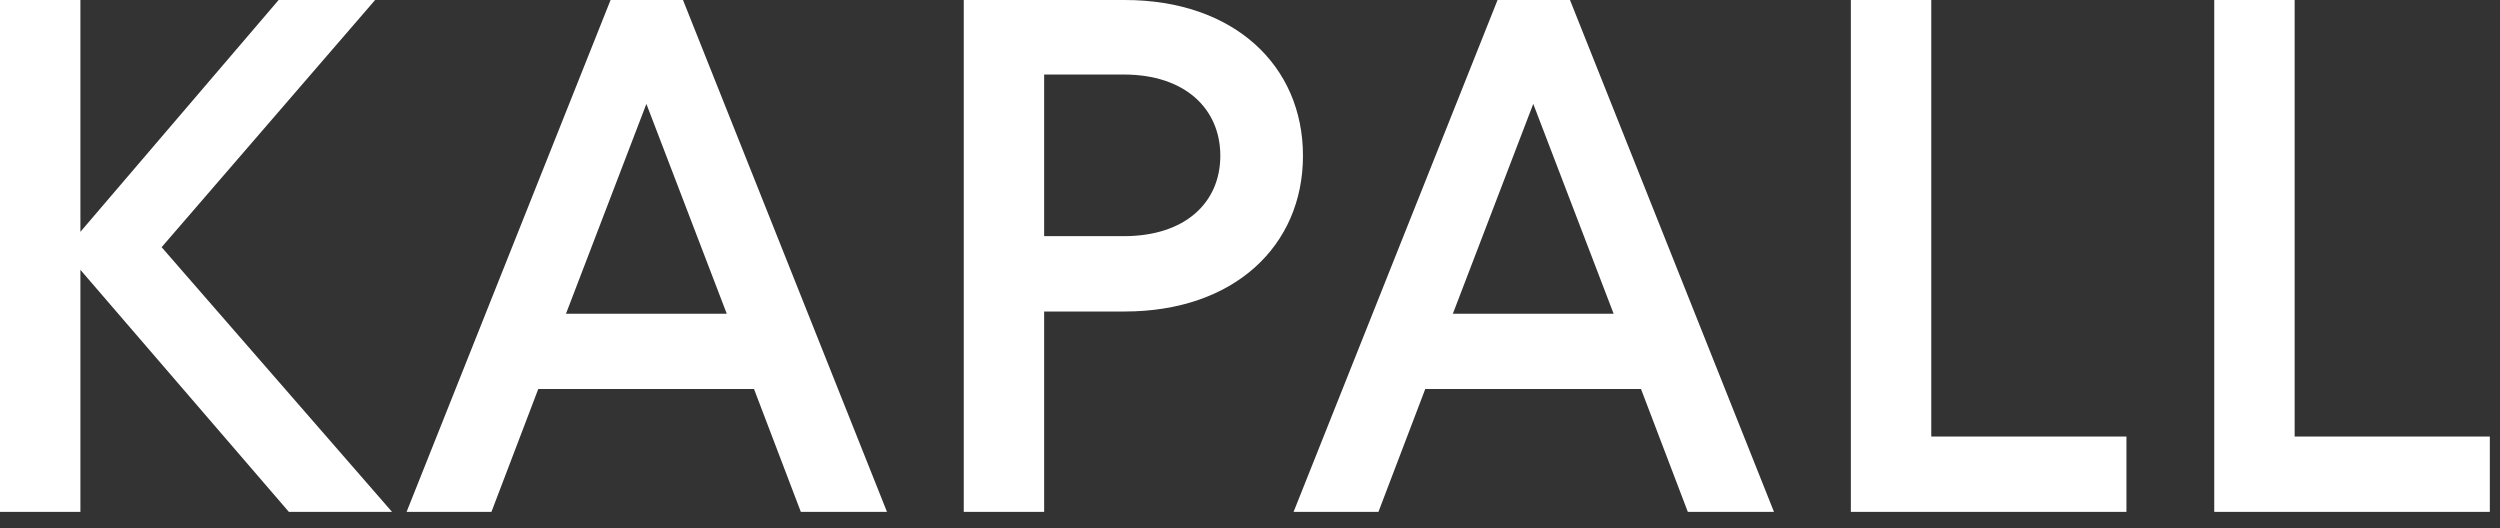 <?xml version="1.0" encoding="utf-8"?>
<svg xmlns="http://www.w3.org/2000/svg" fill="none" height="100%" overflow="visible" preserveAspectRatio="none" style="display: block;" viewBox="0 0 123 26" width="100%">
<rect x="0" y="0" width="123" height="26" fill="#333333" stroke="none"/>
<path d="M122.5 25.184V21.476H112.897V0H108.941V25.184H122.506H122.5ZM104.621 25.184V21.476H95.018V0H91.062V25.184H104.627H104.621ZM79.397 15.436H71.48L75.436 5.111L79.391 15.436H79.397ZM87.28 25.184L77.243 0H73.68L63.644 25.184H67.819L70.123 19.138H80.737L83.041 25.184H87.285H87.28ZM51.372 11.619V3.667H55.293C58.313 3.667 60.04 5.359 60.04 7.663C60.04 9.967 58.313 11.619 55.293 11.619H51.372ZM47.417 0V25.184H51.372V15.326H55.328C60.727 15.326 64.106 12.087 64.106 7.663C64.106 3.24 60.727 0 55.334 0H47.417ZM35.763 15.436H27.846L31.802 5.111L35.757 15.436H35.763ZM43.64 25.184L33.603 0H30.04L20.004 25.184H24.179L26.483 19.138H37.097L39.401 25.184H43.646H43.64ZM7.952 12.162L18.456 0H13.709L3.956 11.405V0H0V25.184H3.956V13.276L14.212 25.184H19.288L7.952 12.162Z" fill="white" id="Vector"/>
</svg>